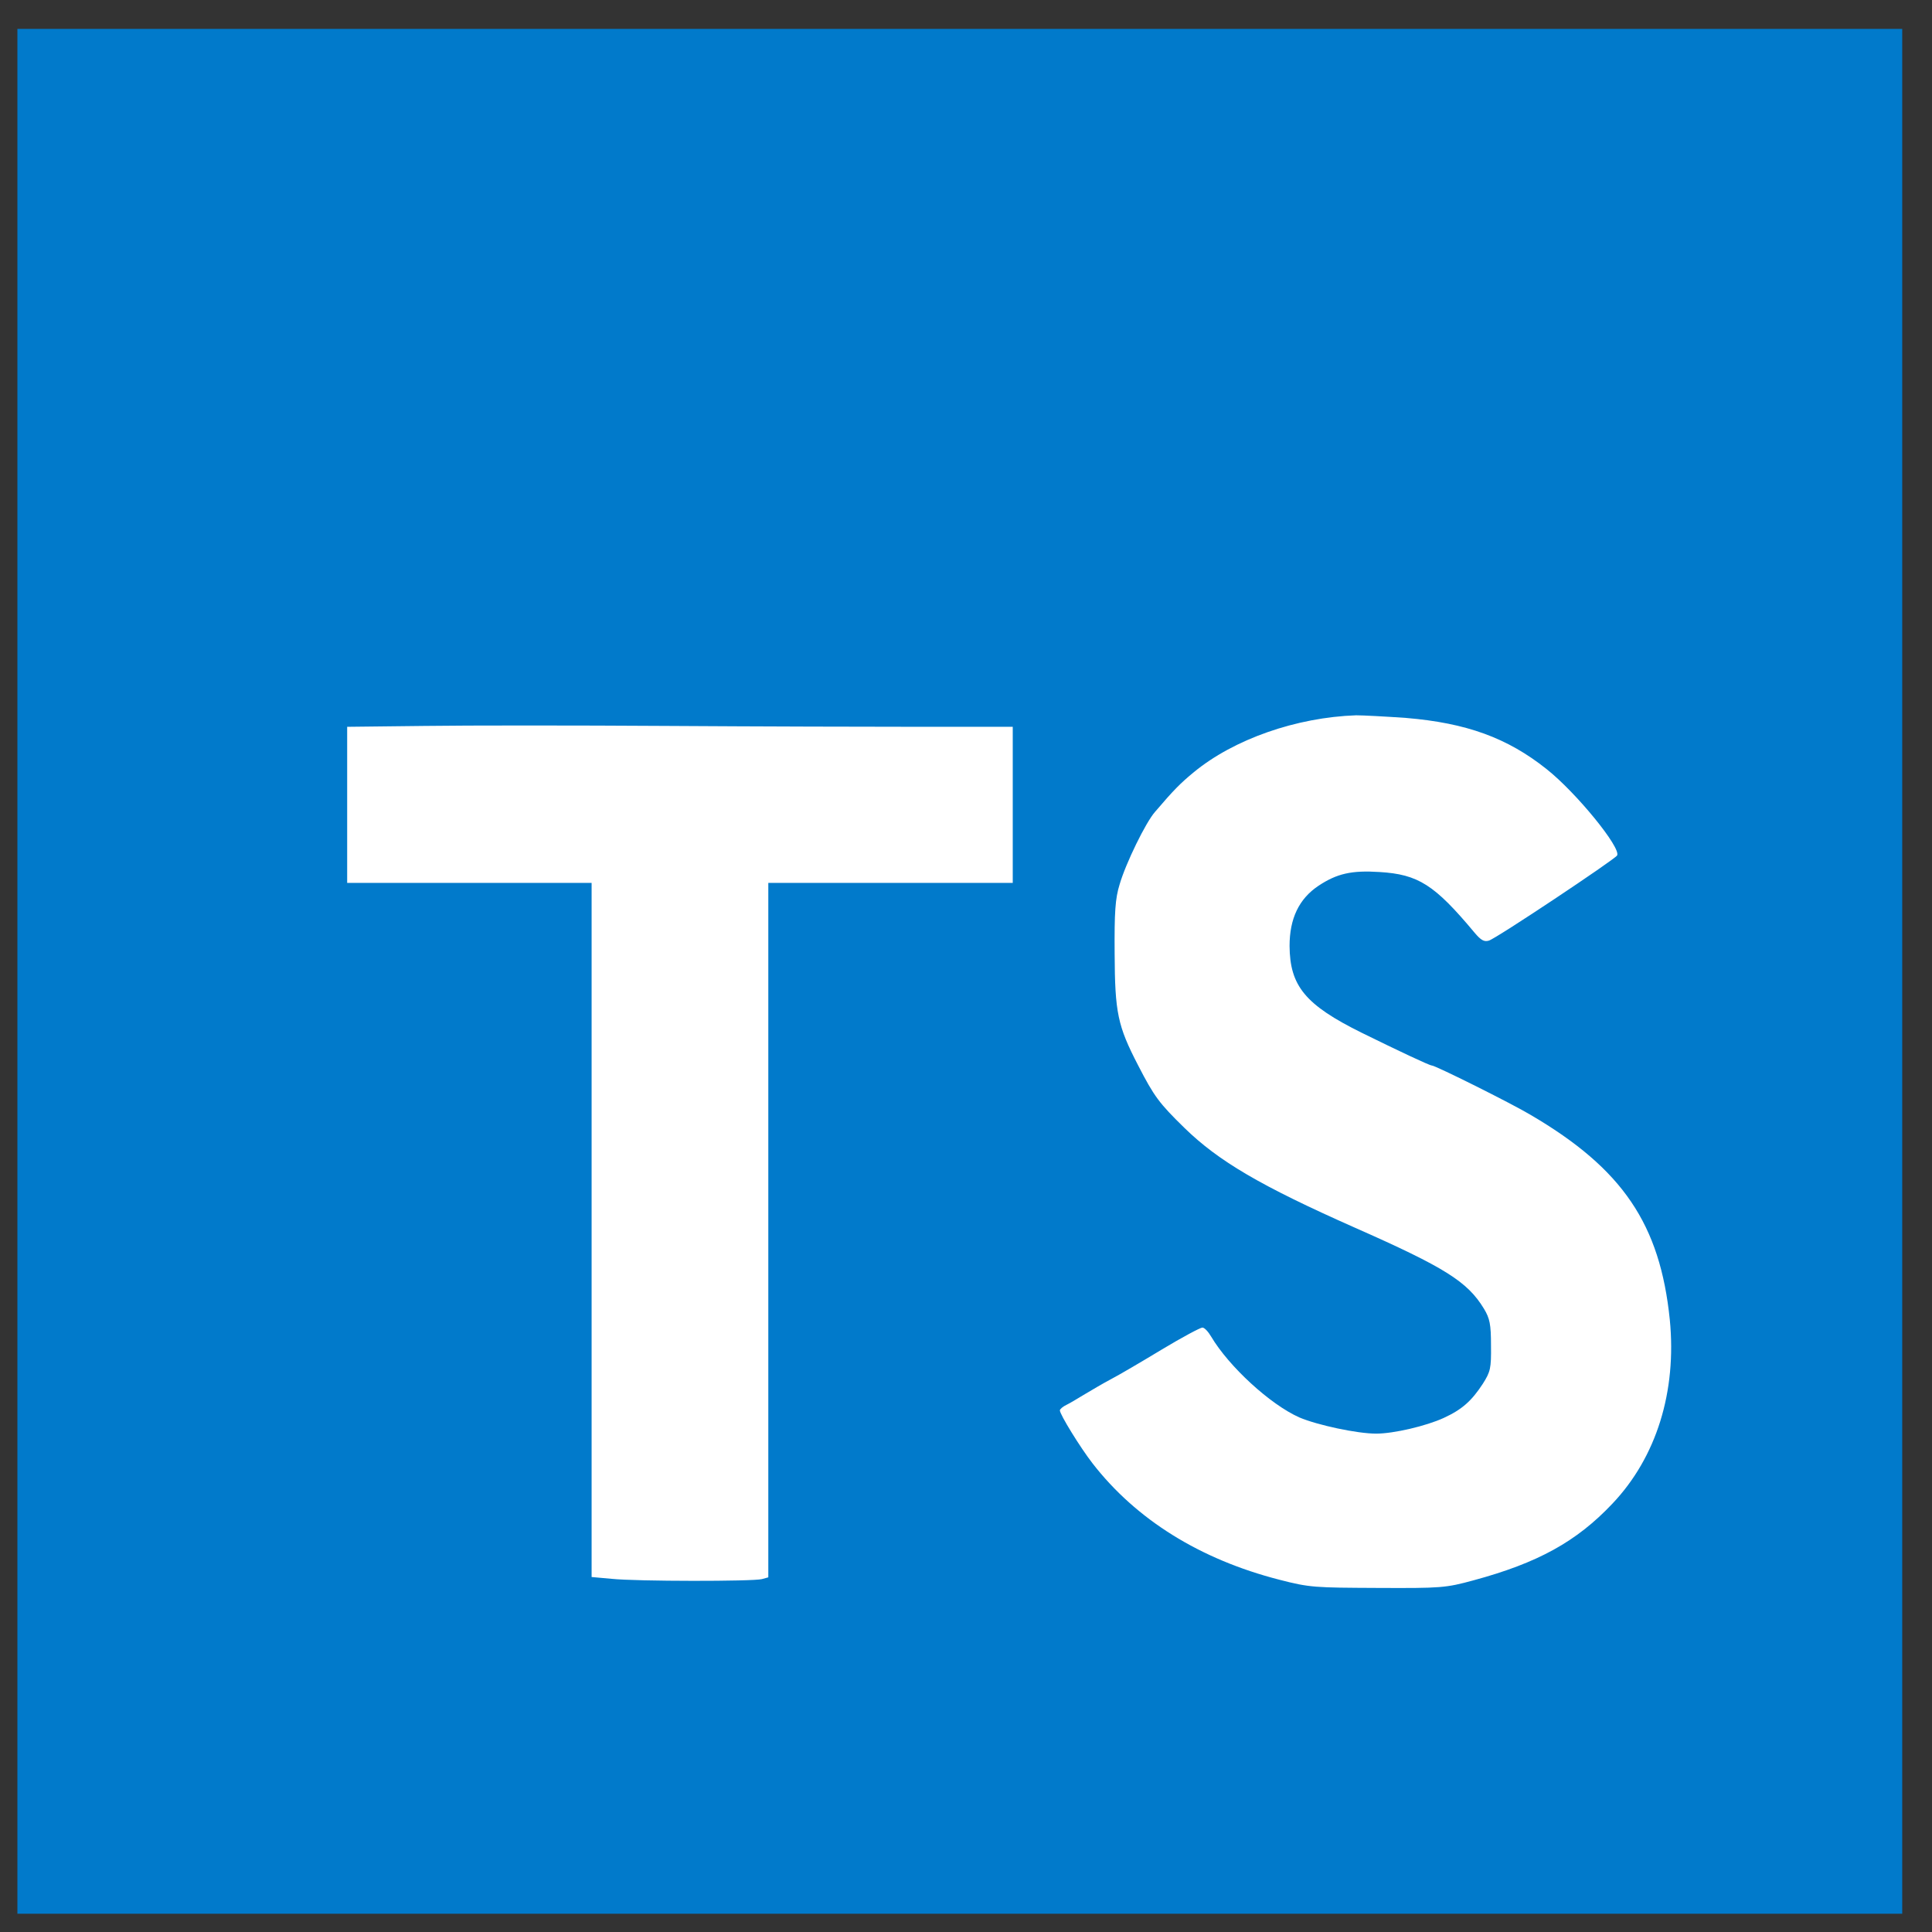 <svg width="46" height="46" viewBox="0 0 46 46" fill="none" xmlns="http://www.w3.org/2000/svg">
<rect x="0" y="0" width="46" height="46" fill="#333333" stroke="none"/>
<path d="M0.414 0.688H45.291V45.565H0.414V0.688Z" fill="#017ACB"/>
<path d="M21.96 17.305H24.113V21.021H18.293V37.556L18.139 37.598C17.928 37.654 15.159 37.654 14.562 37.591L14.086 37.548V21.021H8.266V17.305L10.11 17.284C11.12 17.27 13.714 17.27 15.874 17.284C18.033 17.298 20.768 17.305 21.96 17.305V17.305ZM38.389 35.803C37.534 36.707 36.615 37.212 35.087 37.626C34.421 37.808 34.308 37.815 32.808 37.808C31.307 37.801 31.188 37.801 30.459 37.612C28.573 37.128 27.051 36.181 26.013 34.842C25.719 34.463 25.235 33.678 25.235 33.58C25.235 33.552 25.305 33.489 25.396 33.447C25.487 33.404 25.677 33.285 25.831 33.194C25.985 33.103 26.266 32.935 26.455 32.836C26.644 32.738 27.191 32.416 27.668 32.128C28.145 31.841 28.579 31.609 28.629 31.609C28.678 31.609 28.769 31.707 28.839 31.827C29.26 32.535 30.241 33.439 30.936 33.748C31.363 33.93 32.31 34.134 32.766 34.134C33.186 34.134 33.958 33.951 34.371 33.762C34.813 33.559 35.038 33.355 35.304 32.949C35.486 32.661 35.507 32.584 35.5 32.037C35.5 31.532 35.472 31.392 35.332 31.16C34.94 30.515 34.407 30.179 32.247 29.225C30.017 28.236 29.014 27.648 28.201 26.855C27.598 26.266 27.479 26.105 27.1 25.369C26.609 24.422 26.546 24.113 26.539 22.704C26.532 21.715 26.553 21.393 26.658 21.056C26.805 20.551 27.282 19.577 27.5 19.331C27.948 18.805 28.11 18.644 28.425 18.385C29.379 17.599 30.866 17.08 32.289 17.031C32.45 17.031 32.983 17.059 33.481 17.094C34.911 17.214 35.886 17.564 36.826 18.314C37.534 18.875 38.607 20.194 38.502 20.369C38.431 20.474 35.634 22.339 35.451 22.395C35.339 22.43 35.262 22.389 35.108 22.206C34.154 21.063 33.768 20.818 32.843 20.762C32.184 20.72 31.833 20.797 31.391 21.091C30.929 21.4 30.704 21.87 30.704 22.522C30.711 23.475 31.076 23.924 32.422 24.59C33.292 25.018 34.035 25.369 34.091 25.369C34.175 25.369 35.977 26.266 36.447 26.547C38.635 27.83 39.525 29.148 39.757 31.42C39.925 33.131 39.441 34.695 38.389 35.803V35.803Z" fill="white"/>
</svg>
